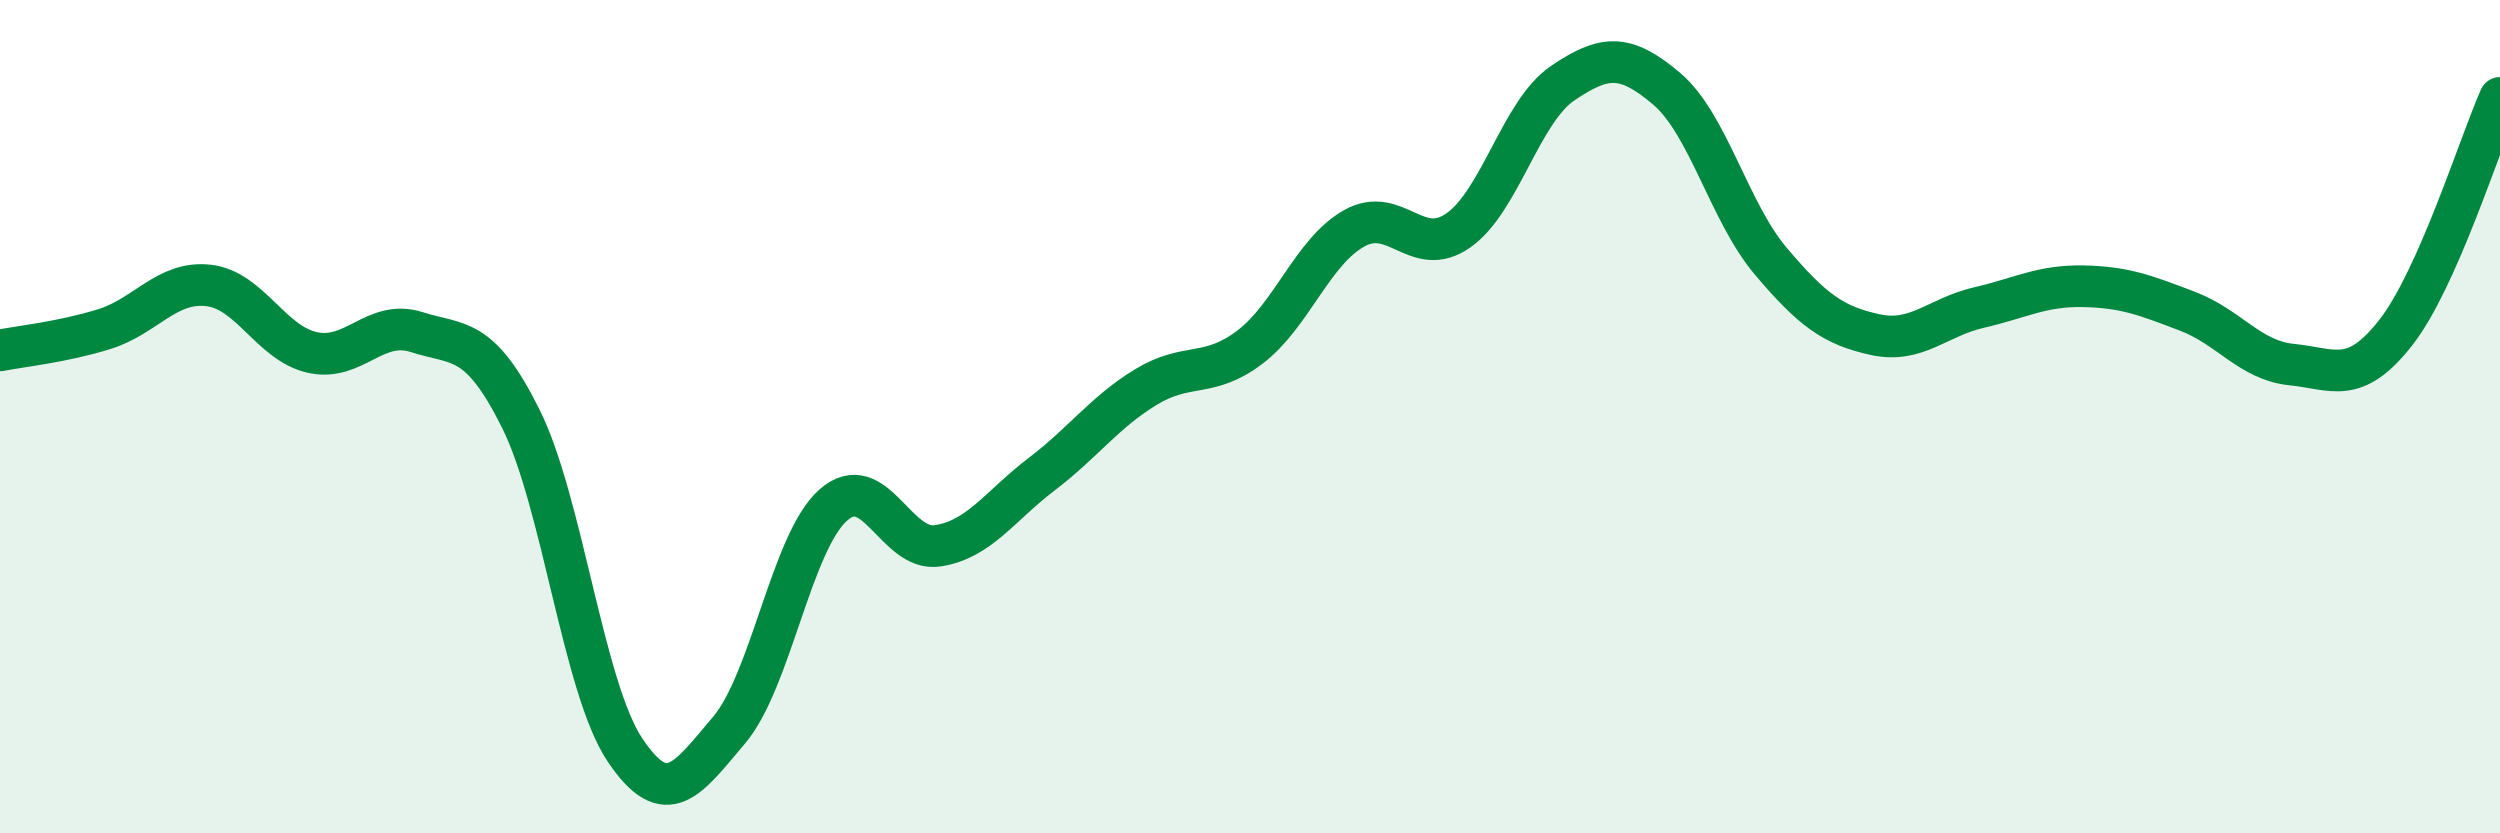 
    <svg width="60" height="20" viewBox="0 0 60 20" xmlns="http://www.w3.org/2000/svg">
      <path
        d="M 0,8.41 C 0.5,8.31 1.5,8.21 2.5,7.9 C 3.5,7.59 4,6.74 5,6.85 C 6,6.96 6.5,8.24 7.5,8.46 C 8.5,8.68 9,7.65 10,7.97 C 11,8.29 11.5,8.04 12.5,10.05 C 13.5,12.06 14,16.51 15,18 C 16,19.49 16.5,18.7 17.5,17.52 C 18.5,16.34 19,13 20,12.12 C 21,11.24 21.5,13.25 22.5,13.1 C 23.5,12.95 24,12.14 25,11.38 C 26,10.62 26.5,9.9 27.5,9.29 C 28.5,8.68 29,9.09 30,8.33 C 31,7.57 31.5,6.04 32.5,5.48 C 33.5,4.92 34,6.23 35,5.53 C 36,4.83 36.5,2.68 37.5,2 C 38.5,1.32 39,1.28 40,2.13 C 41,2.98 41.5,5.09 42.5,6.27 C 43.5,7.45 44,7.81 45,8.03 C 46,8.25 46.5,7.61 47.5,7.38 C 48.5,7.15 49,6.85 50,6.87 C 51,6.89 51.5,7.09 52.5,7.47 C 53.5,7.85 54,8.65 55,8.75 C 56,8.85 56.5,9.26 57.5,7.98 C 58.5,6.7 59.5,3.48 60,2.35L60 20L0 20Z"
        fill="#008740"
        opacity="0.1"
        stroke-linecap="round"
        stroke-linejoin="round"
      />
      <path
        d="M 0,8.41 C 0.5,8.31 1.5,8.21 2.5,7.9 C 3.5,7.59 4,6.74 5,6.85 C 6,6.96 6.5,8.24 7.5,8.46 C 8.5,8.68 9,7.65 10,7.97 C 11,8.29 11.5,8.04 12.5,10.05 C 13.5,12.06 14,16.51 15,18 C 16,19.49 16.5,18.7 17.5,17.52 C 18.5,16.34 19,13 20,12.12 C 21,11.24 21.5,13.25 22.5,13.1 C 23.5,12.95 24,12.14 25,11.38 C 26,10.62 26.5,9.9 27.5,9.29 C 28.5,8.68 29,9.09 30,8.33 C 31,7.57 31.5,6.04 32.5,5.48 C 33.5,4.92 34,6.23 35,5.53 C 36,4.83 36.5,2.68 37.5,2 C 38.5,1.32 39,1.28 40,2.13 C 41,2.98 41.5,5.09 42.5,6.27 C 43.5,7.45 44,7.81 45,8.03 C 46,8.25 46.5,7.61 47.5,7.38 C 48.5,7.15 49,6.85 50,6.87 C 51,6.89 51.5,7.09 52.5,7.47 C 53.5,7.85 54,8.65 55,8.75 C 56,8.85 56.5,9.26 57.5,7.98 C 58.5,6.7 59.5,3.48 60,2.35"
        stroke="#008740"
        stroke-width="1"
        fill="none"
        stroke-linecap="round"
        stroke-linejoin="round"
      />
    </svg>
  
